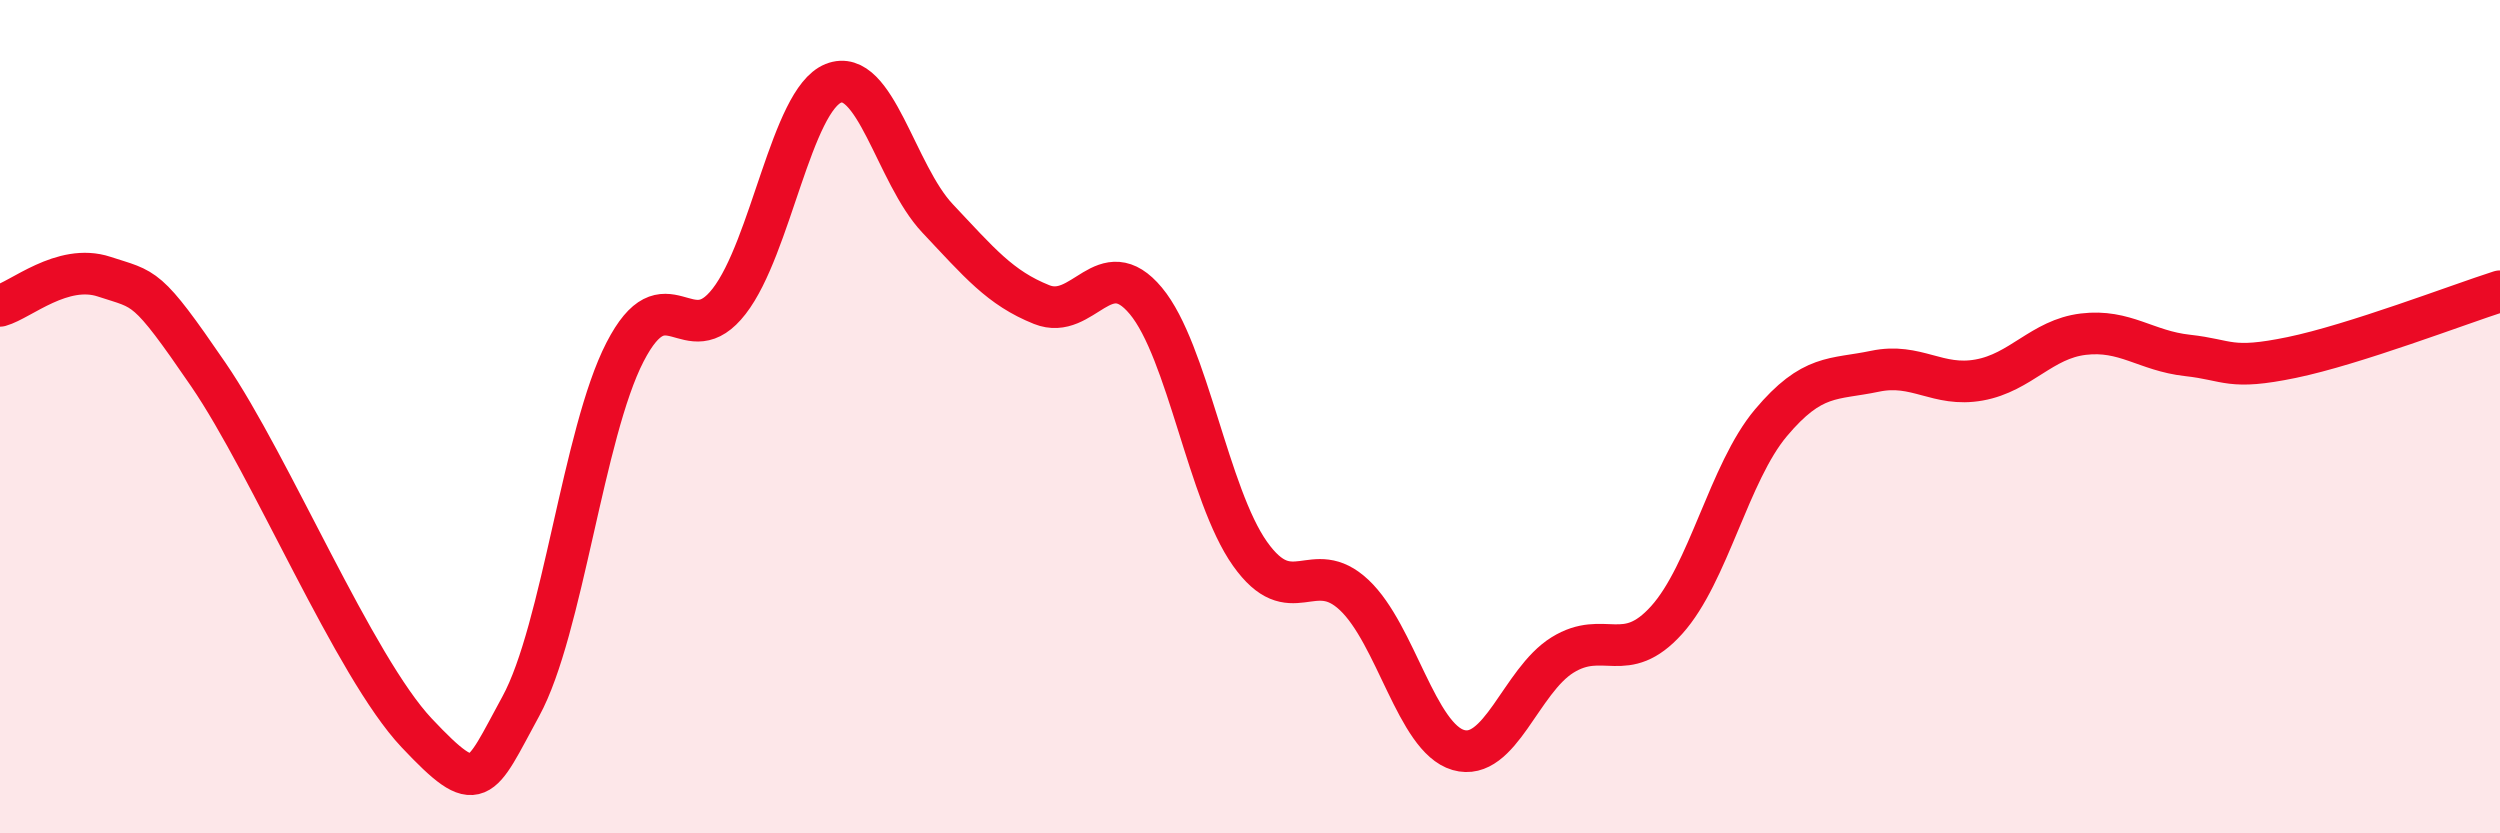 
    <svg width="60" height="20" viewBox="0 0 60 20" xmlns="http://www.w3.org/2000/svg">
      <path
        d="M 0,7.34 C 0.5,7.2 1.5,6.31 2.5,6.64 C 3.5,6.97 3.5,6.8 5,8.99 C 6.5,11.18 8.5,16 10,17.59 C 11.5,19.18 11.5,18.78 12.5,16.95 C 13.5,15.12 14,10.39 15,8.45 C 16,6.51 16.5,8.52 17.5,7.23 C 18.5,5.94 19,2.4 20,2 C 21,1.6 21.5,4.18 22.5,5.24 C 23.5,6.3 24,6.91 25,7.31 C 26,7.71 26.5,6.02 27.5,7.22 C 28.5,8.42 29,11.88 30,13.29 C 31,14.7 31.5,13.34 32.5,14.28 C 33.5,15.22 34,17.71 35,18 C 36,18.29 36.5,16.34 37.5,15.72 C 38.5,15.1 39,15.99 40,14.88 C 41,13.77 41.5,11.34 42.5,10.15 C 43.5,8.96 44,9.12 45,8.91 C 46,8.7 46.5,9.3 47.5,9.12 C 48.5,8.94 49,8.14 50,8.02 C 51,7.9 51.5,8.42 52.5,8.53 C 53.5,8.64 53.5,8.89 55,8.58 C 56.5,8.27 59,7.31 60,6.99L60 20L0 20Z"
        fill="#EB0A25"
        opacity="0.1"
        stroke-linecap="round"
        stroke-linejoin="round"
      />
      <path
        d="M 0,7.34 C 0.5,7.2 1.5,6.31 2.5,6.64 C 3.5,6.97 3.5,6.8 5,8.99 C 6.5,11.18 8.5,16 10,17.59 C 11.5,19.18 11.5,18.78 12.5,16.95 C 13.5,15.12 14,10.39 15,8.45 C 16,6.51 16.5,8.52 17.5,7.23 C 18.5,5.94 19,2.4 20,2 C 21,1.6 21.5,4.18 22.5,5.24 C 23.5,6.3 24,6.91 25,7.31 C 26,7.71 26.5,6.02 27.5,7.22 C 28.5,8.42 29,11.88 30,13.29 C 31,14.7 31.5,13.34 32.5,14.28 C 33.5,15.22 34,17.71 35,18 C 36,18.29 36.5,16.34 37.5,15.72 C 38.5,15.1 39,15.99 40,14.88 C 41,13.77 41.5,11.34 42.5,10.15 C 43.5,8.96 44,9.12 45,8.91 C 46,8.7 46.5,9.3 47.5,9.12 C 48.5,8.94 49,8.14 50,8.02 C 51,7.9 51.5,8.42 52.5,8.53 C 53.5,8.64 53.5,8.89 55,8.58 C 56.5,8.27 59,7.31 60,6.99"
        stroke="#EB0A25"
        stroke-width="1"
        fill="none"
        stroke-linecap="round"
        stroke-linejoin="round"
      />
    </svg>
  